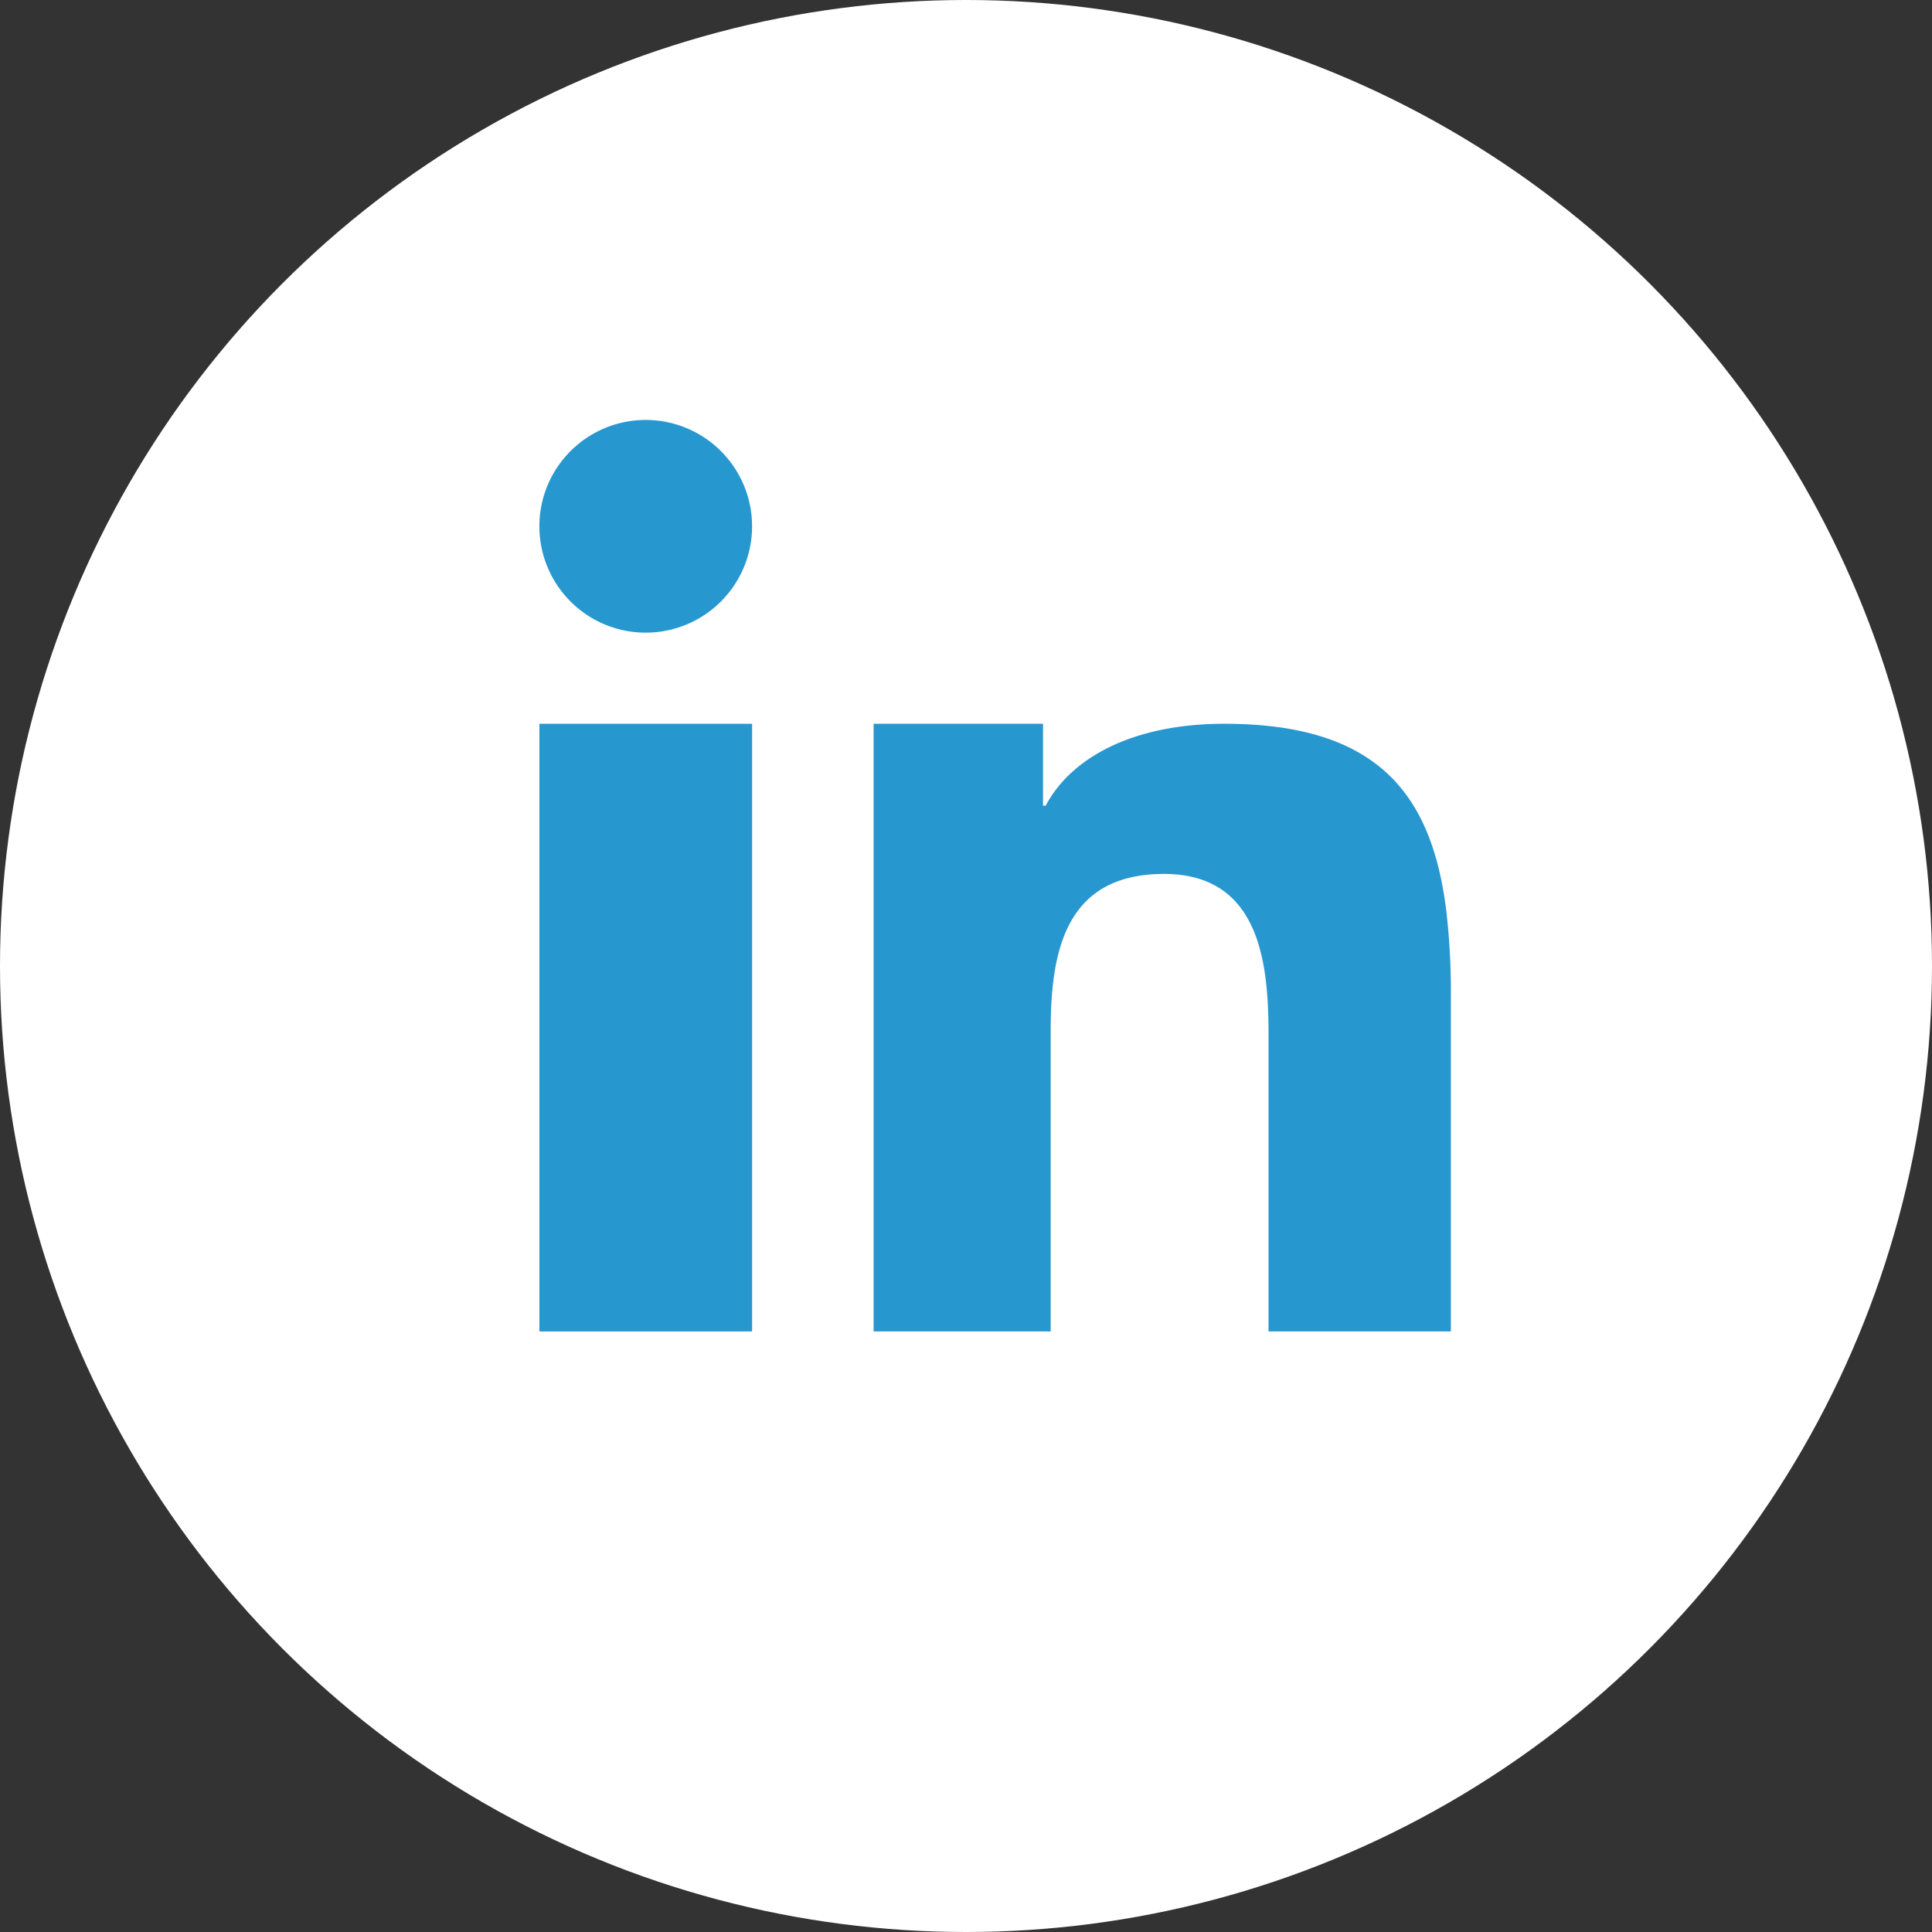 <svg xmlns="http://www.w3.org/2000/svg" width="66" height="66" viewBox="0 0 66 66">
  <rect x="0" y="0" width="66" height="66" fill="#333333" stroke="none"/>
  <g id="Groupe_755" data-name="Groupe 755" transform="translate(-1020 -1923)">
    <circle id="Ellipse_4" data-name="Ellipse 4" cx="33" cy="33" r="33" transform="translate(1020 1923)" fill="#fff"/>
    <g id="Groupe_583" data-name="Groupe 583" transform="translate(1038.426 1937.346)">
      <path id="Tracé_337" data-name="Tracé 337" d="M215.512,238.387v15.25h7.267V232.878h-7.267Z" transform="translate(-215.512 -222.499)" fill="#2797cf"/>
      <path id="Tracé_338" data-name="Tracé 338" d="M219.145,210.759a3.633,3.633,0,1,0,3.633,3.633A3.634,3.634,0,0,0,219.145,210.759Z" transform="translate(-215.512 -210.759)" fill="#2797cf"/>
      <path id="Tracé_339" data-name="Tracé 339" d="M259.406,239.252c-.492-3.913-2.289-6.374-7.579-6.374-3.137,0-5.244,1.166-6.106,2.8h-.09v-2.8h-5.787v20.759h6.049V243.348c0-2.714.513-5.34,3.869-5.34,3.307,0,3.573,3.1,3.573,5.515v10.114h6.229V242.229h0A24.152,24.152,0,0,0,259.406,239.252Z" transform="translate(-228.426 -222.499)" fill="#2797cf"/>
    </g>
  </g>
</svg>
